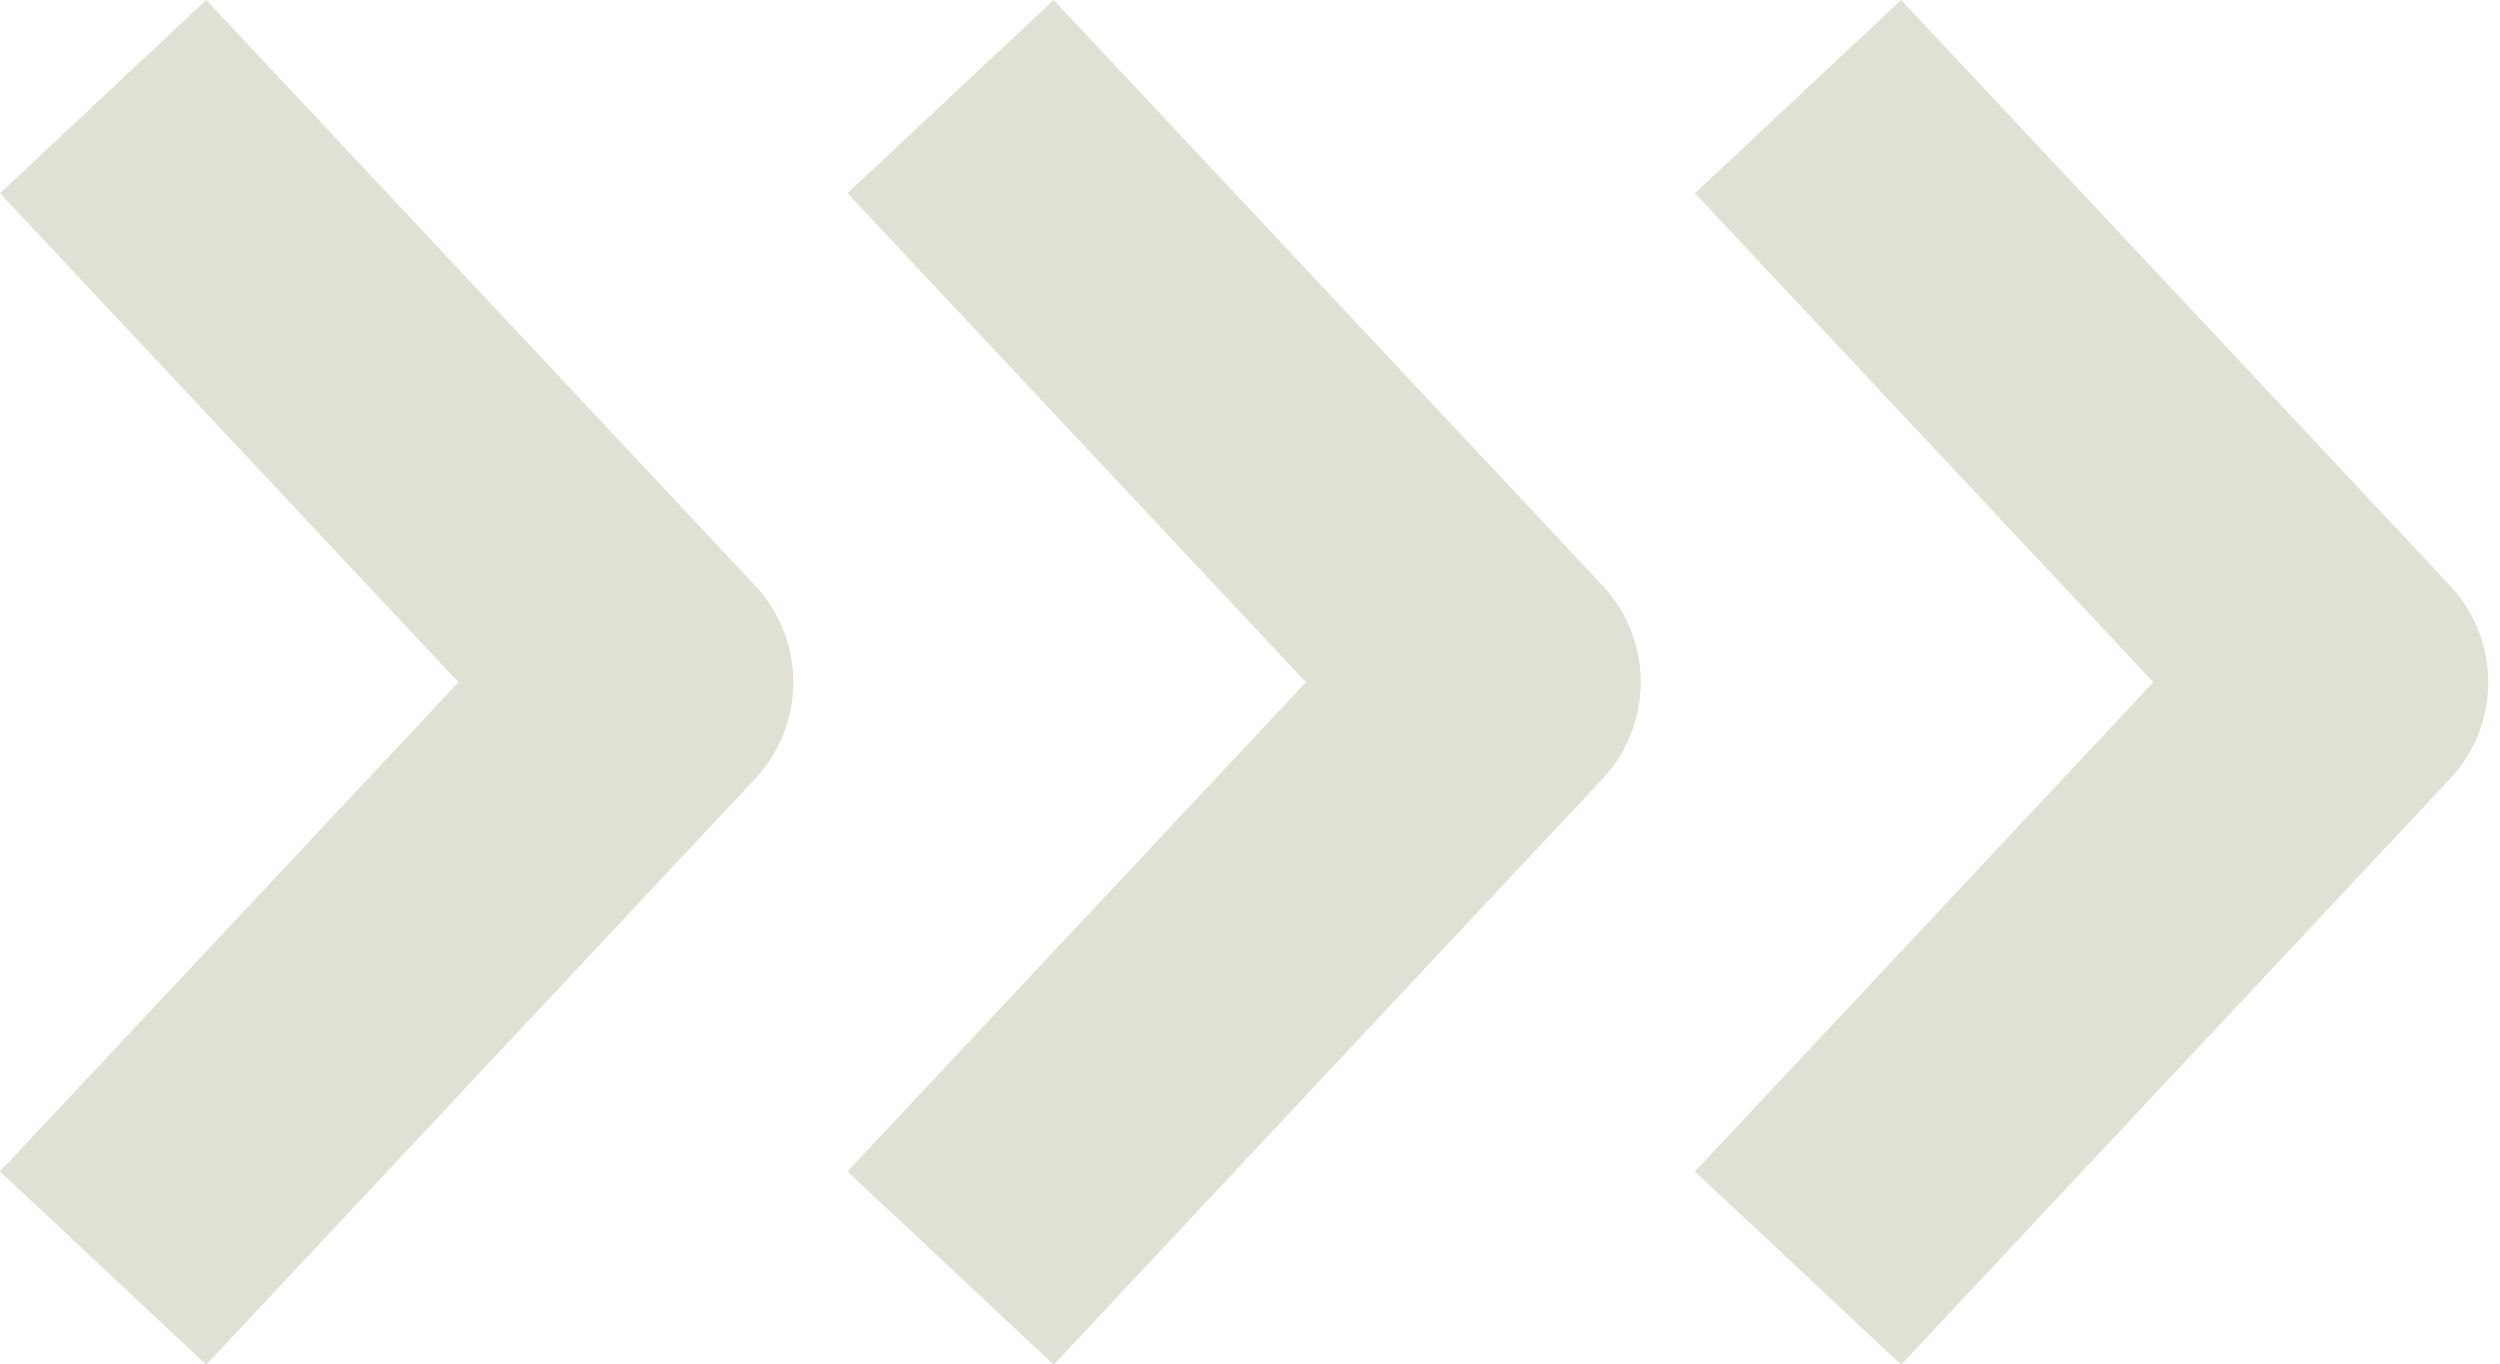 <?xml version="1.0" encoding="UTF-8" standalone="no"?><svg xmlns="http://www.w3.org/2000/svg" xmlns:xlink="http://www.w3.org/1999/xlink" fill="#e0e0d5" height="48.3" preserveAspectRatio="xMidYMid meet" version="1" viewBox="0.0 0.0 88.5 48.3" width="88.5" zoomAndPan="magnify"><g data-name="Layer 2"><g data-name="Layer 1" id="change1_1"><path d="M7.3,48.31,0,41.47,16.23,24.15,0,6.84,7.3,0,26.73,20.73a5,5,0,0,1,0,6.84Z"/><path d="M37.3,48.31,30,41.47,46.23,24.15,30,6.84,37.3,0,56.73,20.73a5,5,0,0,1,0,6.84Z"/><path d="M67.3,48.31,60,41.47,76.23,24.15,60,6.84,67.3,0,86.73,20.73a5,5,0,0,1,0,6.84Z"/></g></g></svg>